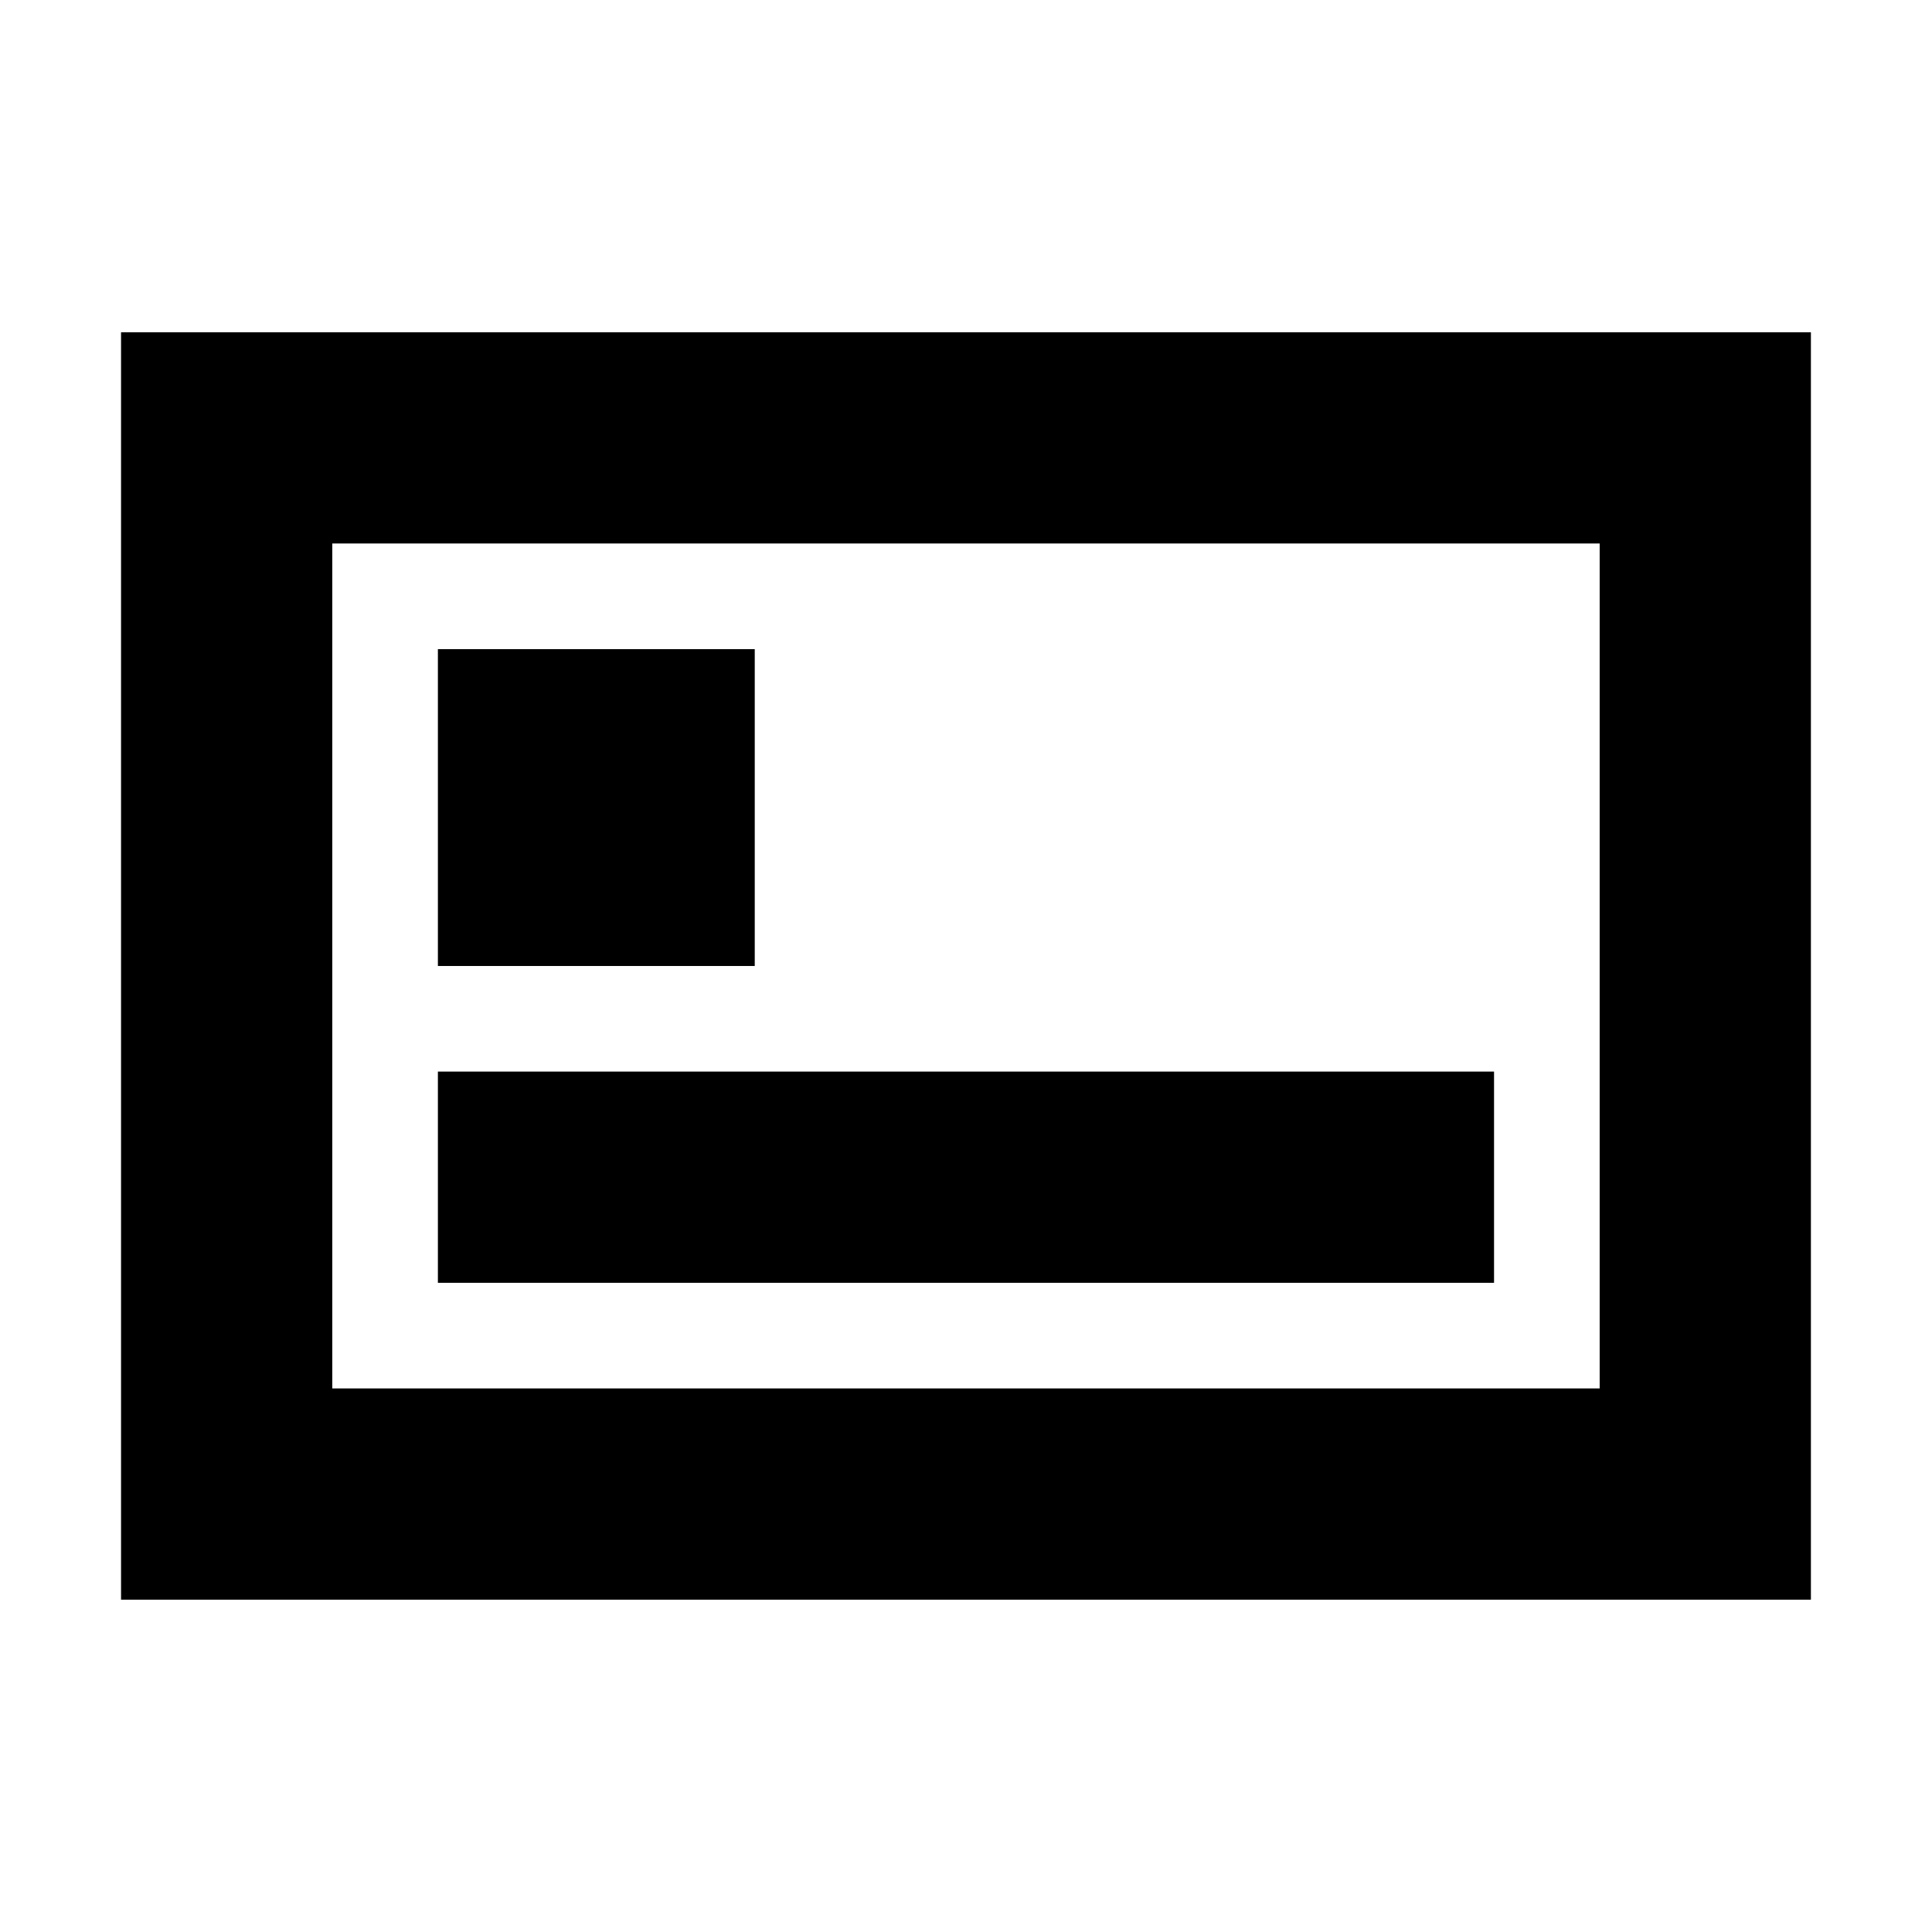 <?xml version="1.0" encoding="UTF-8"?>
<!-- Uploaded to: SVG Repo, www.svgrepo.com, Generator: SVG Repo Mixer Tools -->
<svg fill="#000000" width="800px" height="800px" version="1.1" viewBox="144 144 512 512" xmlns="http://www.w3.org/2000/svg">
 <path d="m204.07 232.06h-27.992v335.87h447.83v-335.87zm27.988 279.89v-223.92h335.87v223.92zm27.988-27.992h279.89v-55.977h-279.89zm83.969-167.93h-83.969v83.969h83.969z" fill-rule="evenodd"/>
</svg>